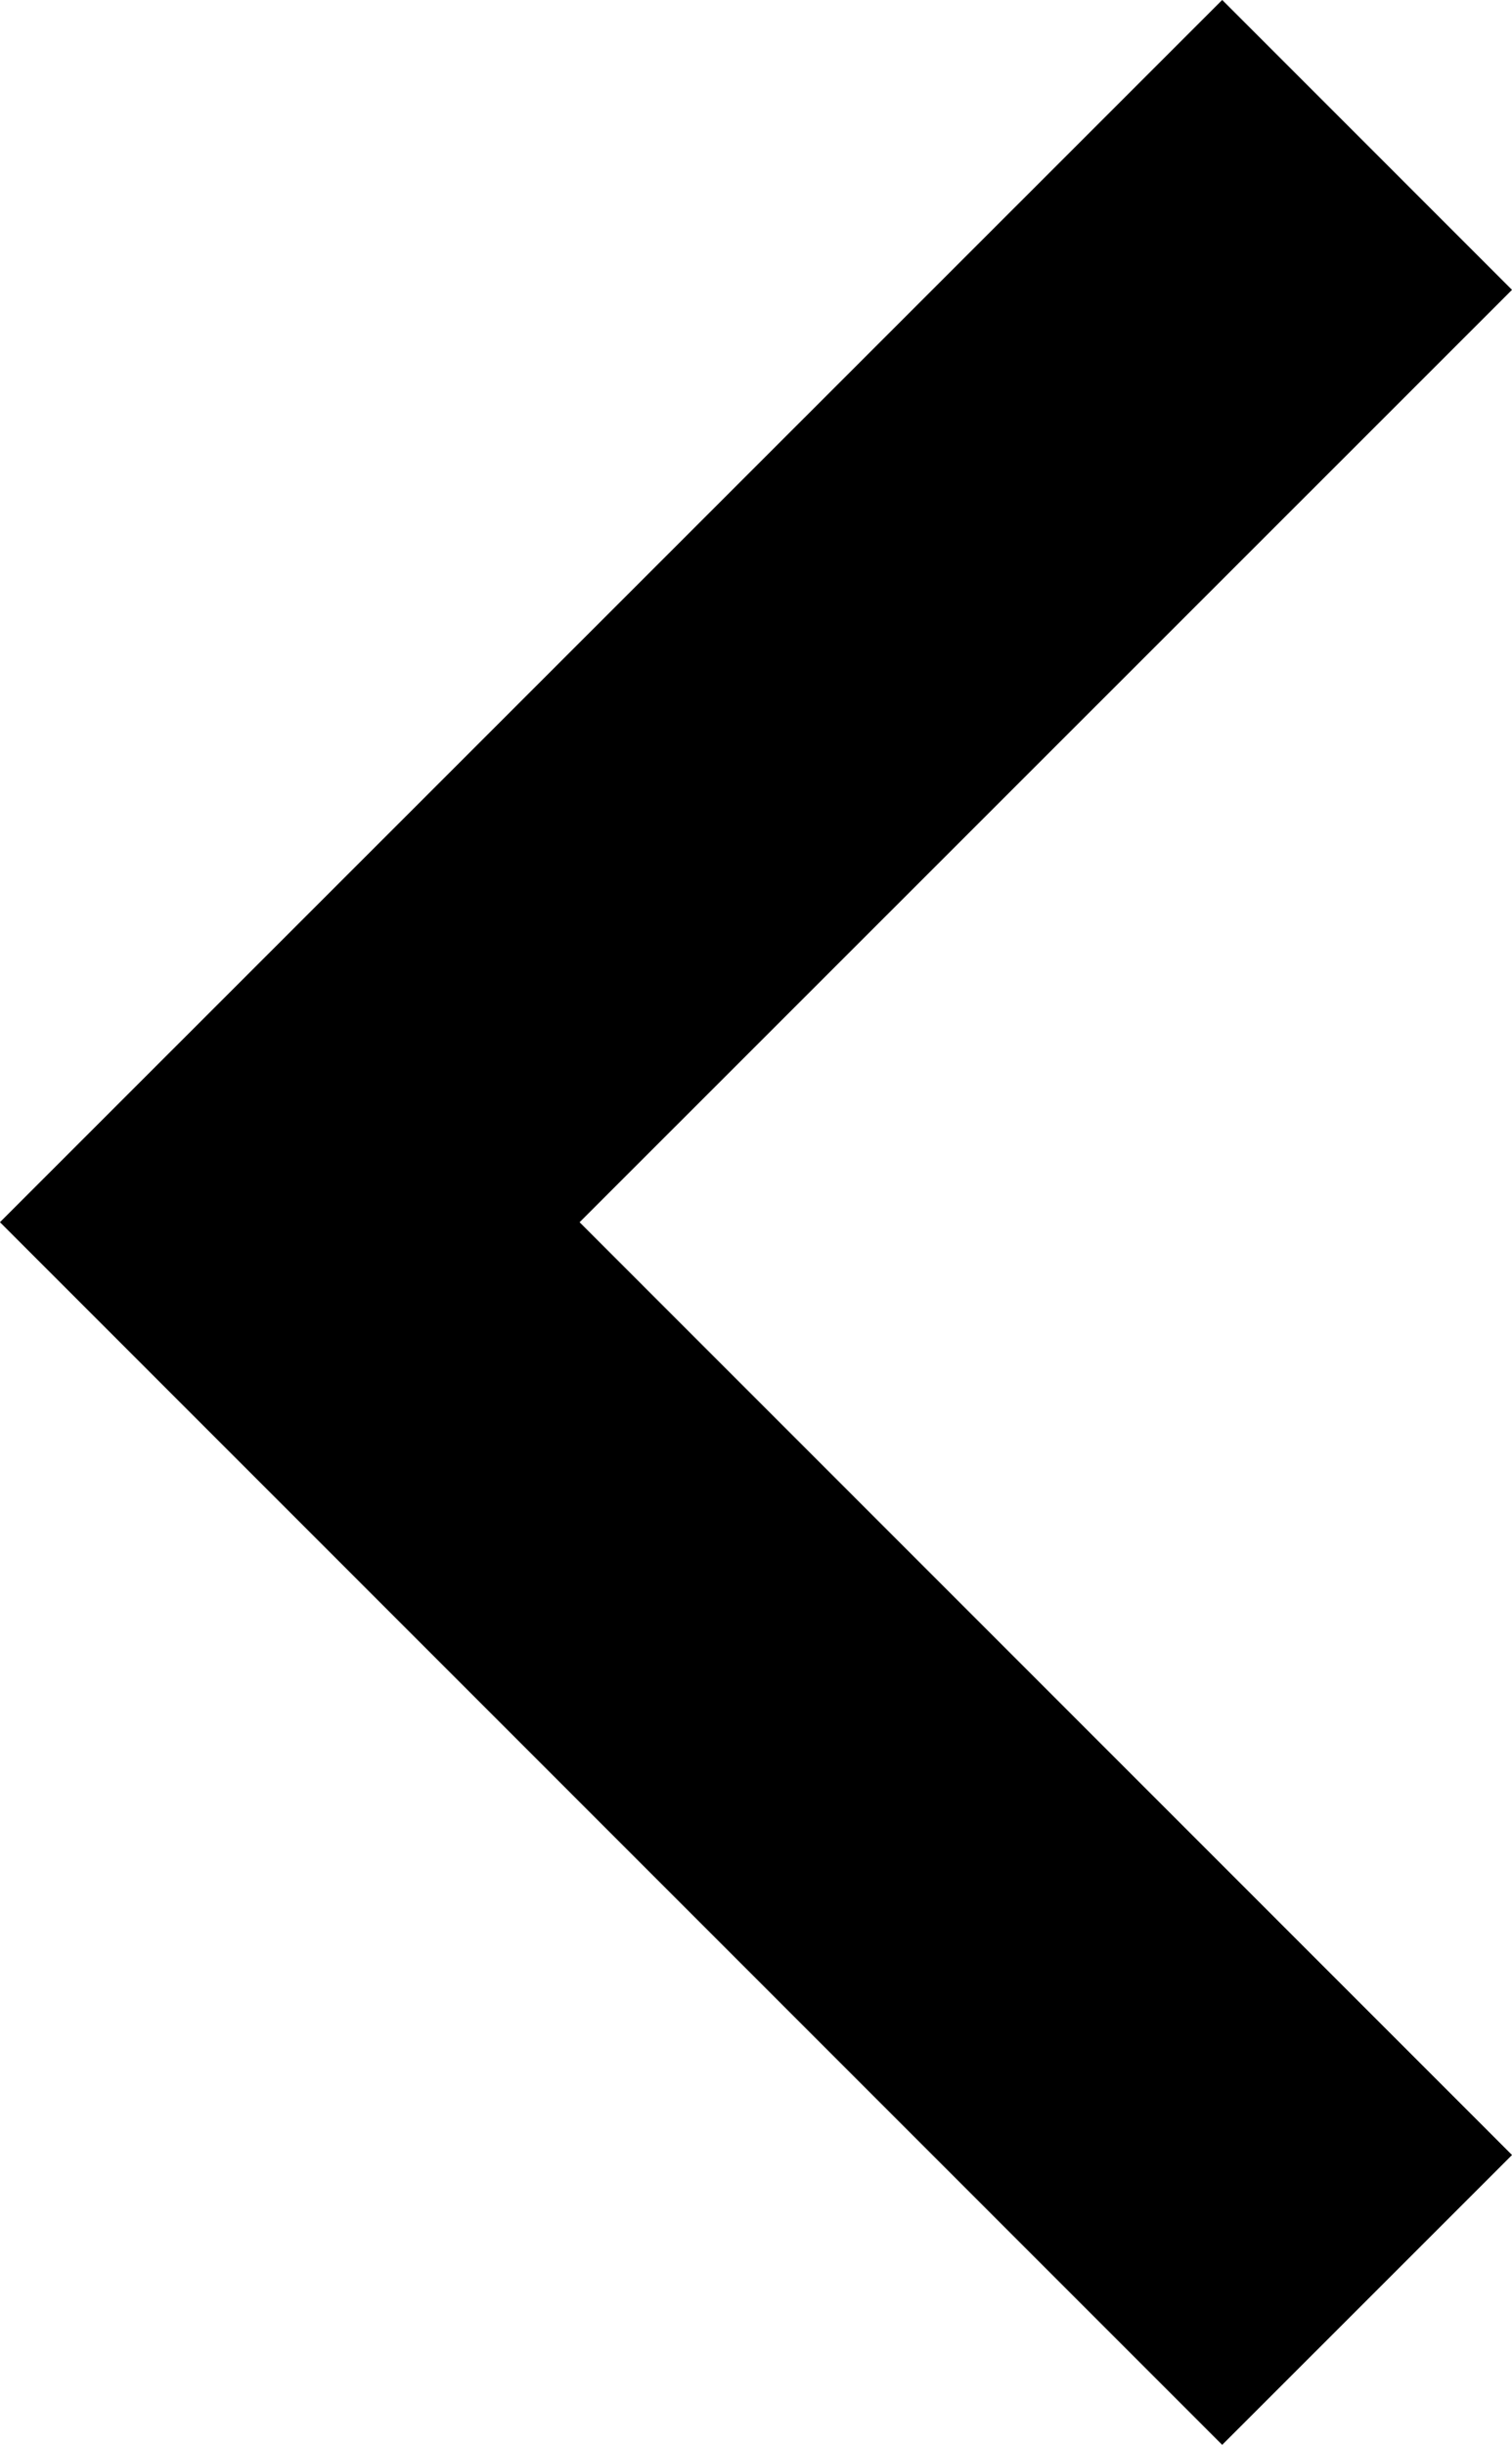 <svg xmlns="http://www.w3.org/2000/svg" width="7.378" height="11.928" viewBox="0 0 7.378 11.928"><defs><style>.a{fill:none;stroke:#000;stroke-width:2px;}</style></defs><path class="a" d="M-6815.612,15887.585l-5.257,5.256,5.257,5.258" transform="translate(6822.283 -15886.878)"/></svg>